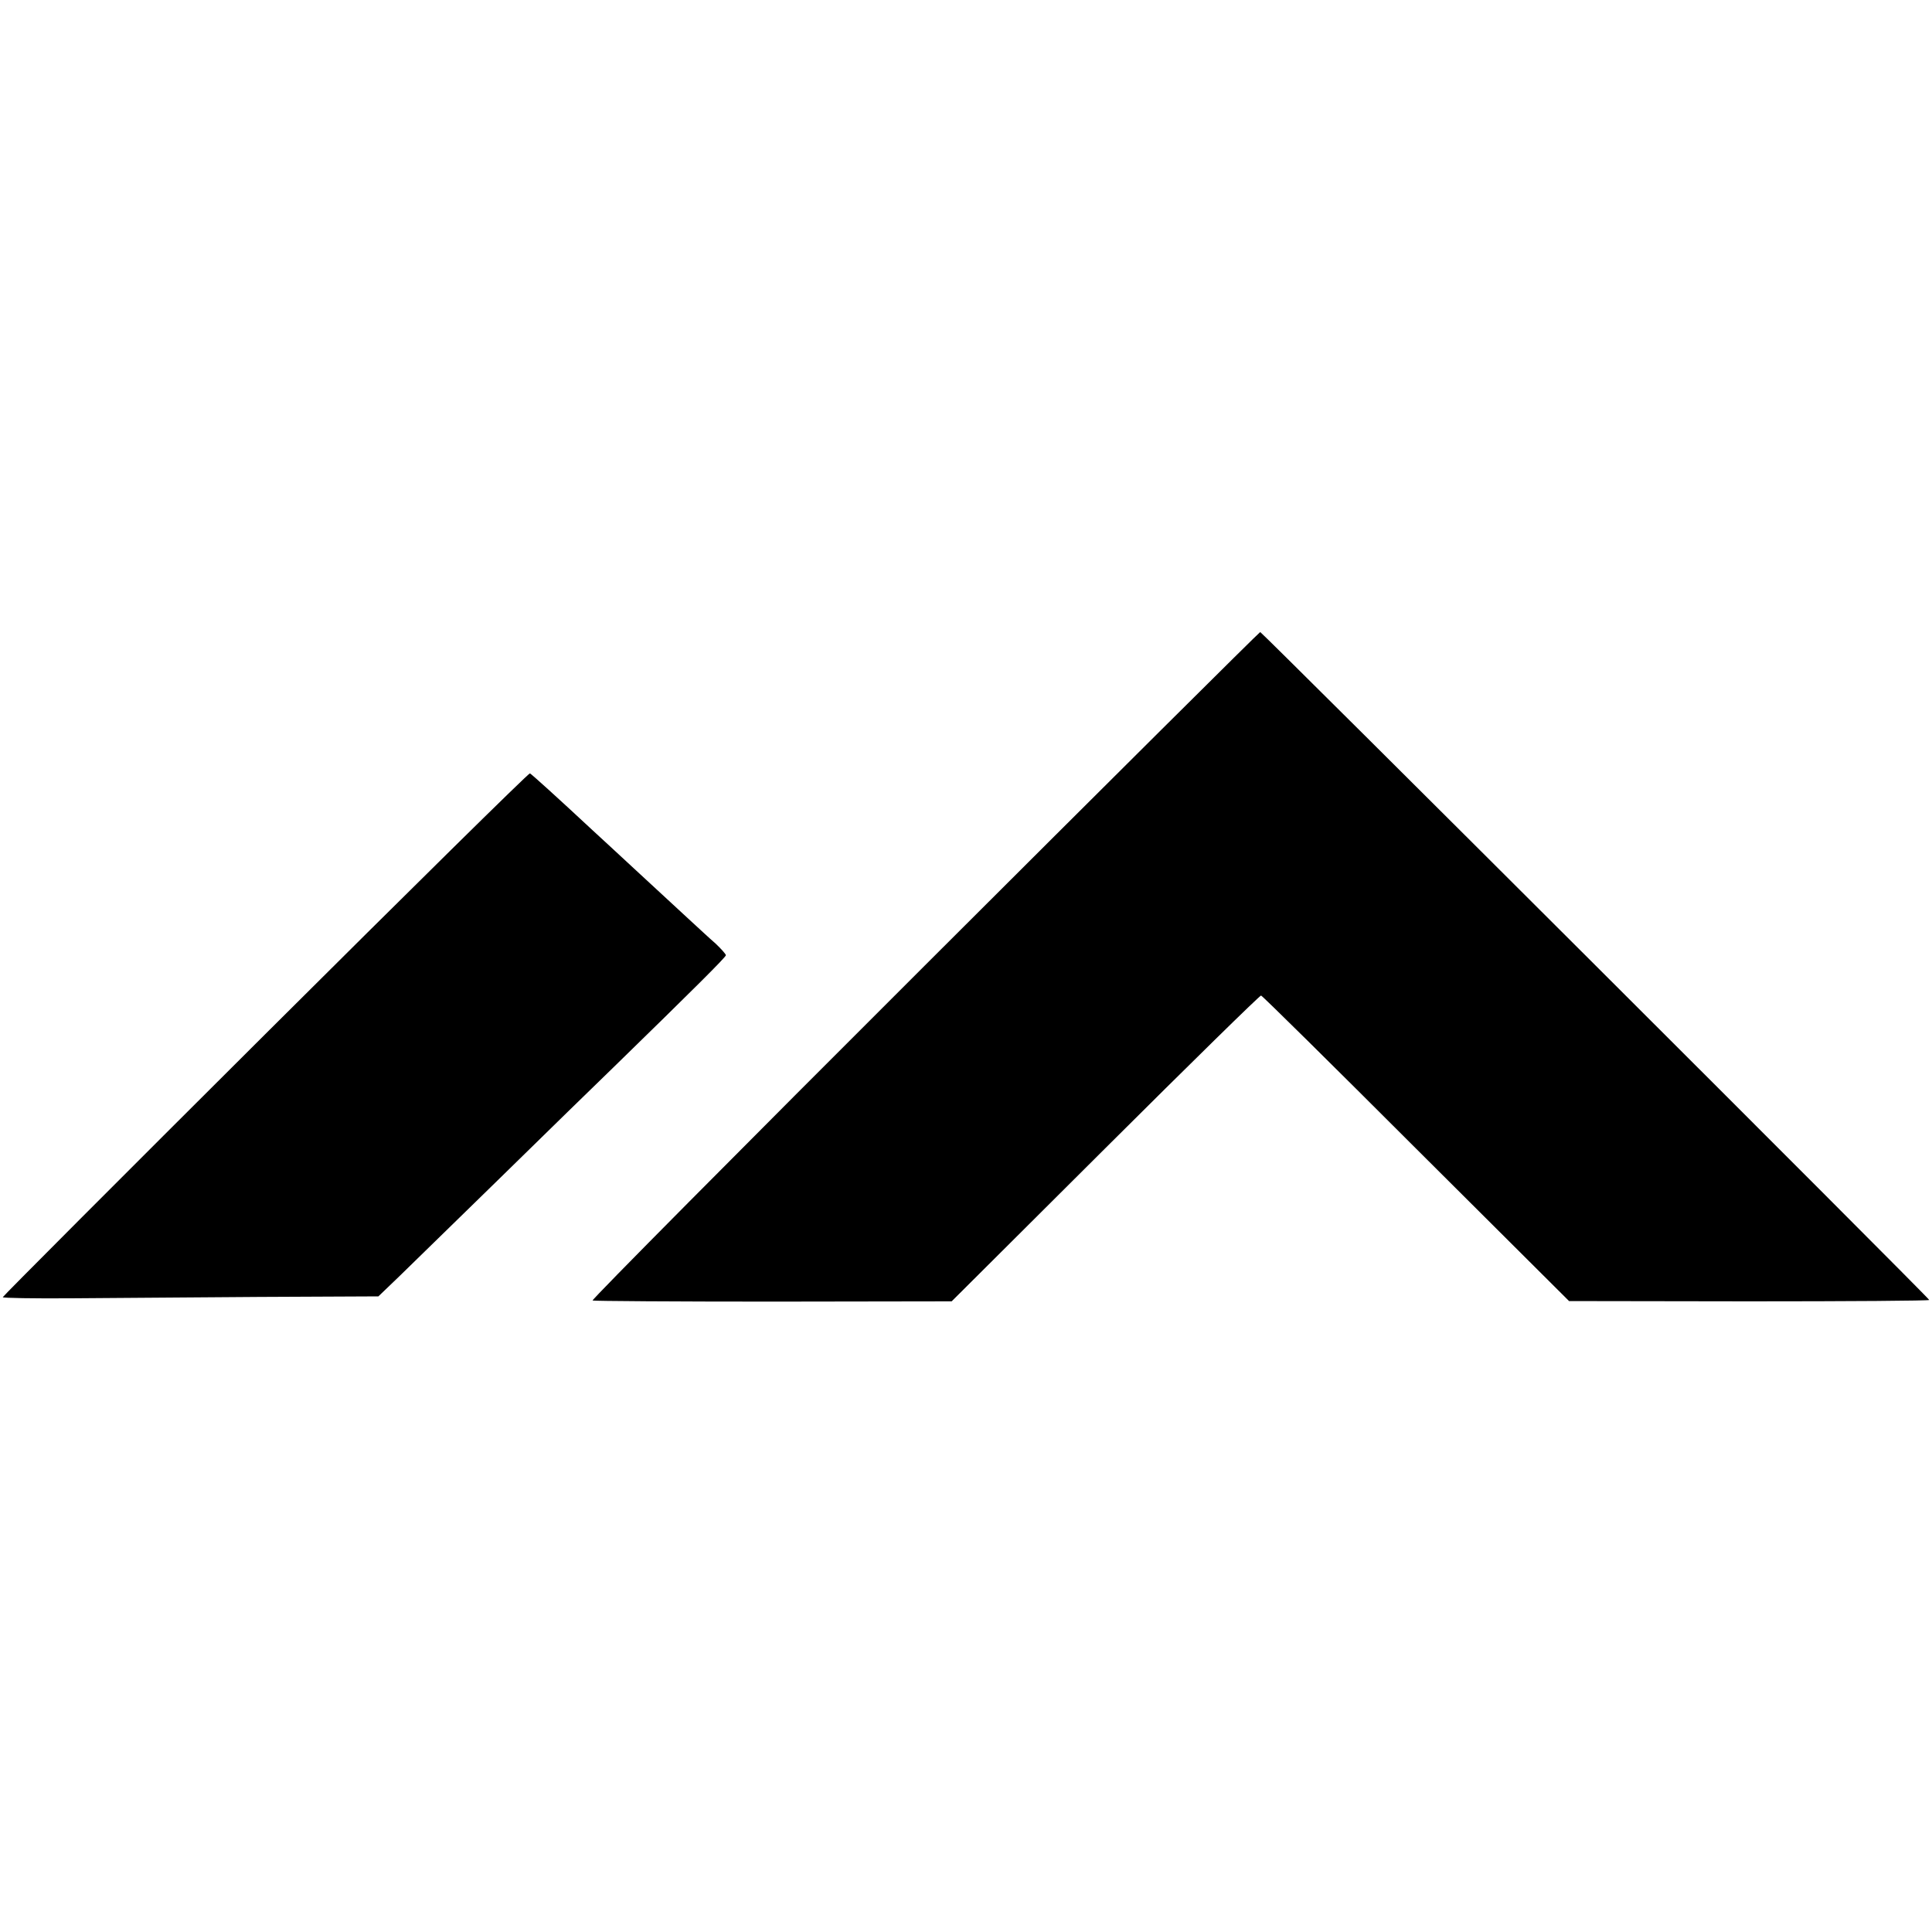 <?xml version="1.0" standalone="no"?>
<!DOCTYPE svg PUBLIC "-//W3C//DTD SVG 20010904//EN"
 "http://www.w3.org/TR/2001/REC-SVG-20010904/DTD/svg10.dtd">
<svg version="1.0" xmlns="http://www.w3.org/2000/svg"
 width="700pt" height="700pt" viewBox="0 0 700 700"
 preserveAspectRatio="xMidYMid meet">
<g transform="translate(0,700) scale(0.1,-0.1)"
fill="#000000" stroke="none">
<path d="M3350 3501 c-666 -665 -1208 -1211 -1203 -1213 4 -2 299 -4 655 -4
l646 1 557 555 c306 305 560 554 564 553 5 -1 258 -251 562 -555 l554 -552
653 -1 c358 0 652 2 652 5 0 7 -2418 2420 -2424 2420 -3 0 -550 -544 -1216
-1209z"/>
<path d="M961 3253 c-523 -521 -951 -950 -951 -953 0 -3 111 -5 248 -4 136 1
442 3 680 5 l433 2 74 71 c40 39 207 202 370 361 163 160 349 341 413 403 280
273 402 394 402 401 0 4 -17 23 -37 42 -21 18 -67 61 -103 94 -36 33 -119 110
-184 170 -66 61 -136 126 -157 145 -132 123 -223 205 -229 208 -4 2 -436 -424
-959 -945z"/>
</g>
</svg>

